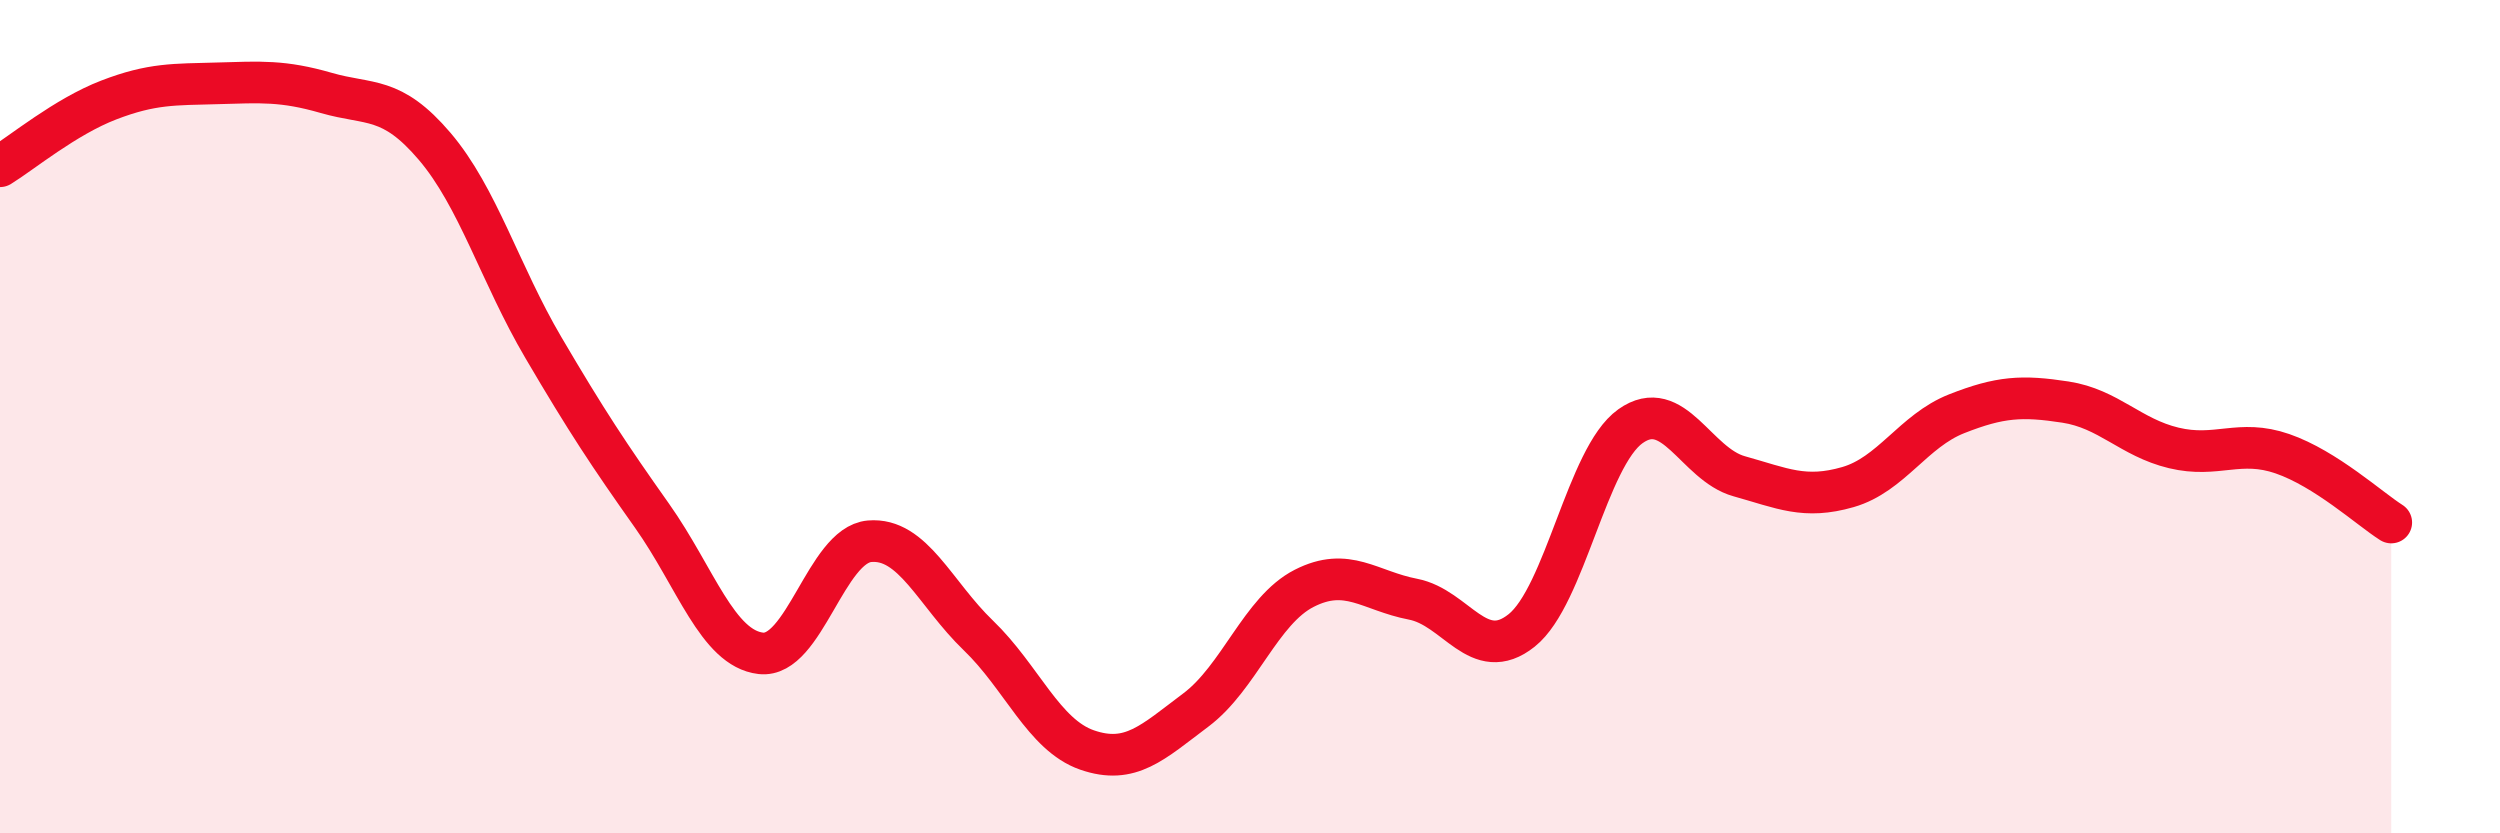 
    <svg width="60" height="20" viewBox="0 0 60 20" xmlns="http://www.w3.org/2000/svg">
      <path
        d="M 0,3.99 C 0.52,3.67 1.57,2.8 2.61,2.4 C 3.65,2 4.18,2.03 5.22,2 C 6.26,1.97 6.79,1.93 7.83,2.23 C 8.87,2.53 9.39,2.29 10.43,3.51 C 11.47,4.73 12,6.57 13.04,8.34 C 14.08,10.11 14.61,10.91 15.65,12.38 C 16.69,13.85 17.22,15.56 18.26,15.68 C 19.3,15.8 19.83,13.08 20.87,12.99 C 21.91,12.9 22.44,14.25 23.48,15.25 C 24.52,16.25 25.05,17.64 26.09,18 C 27.13,18.36 27.66,17.82 28.7,17.04 C 29.74,16.26 30.26,14.65 31.3,14.12 C 32.34,13.59 32.87,14.18 33.91,14.38 C 34.95,14.58 35.48,15.96 36.52,15.13 C 37.56,14.3 38.09,10.97 39.13,10.23 C 40.17,9.49 40.7,11.14 41.74,11.43 C 42.78,11.72 43.31,11.99 44.35,11.69 C 45.39,11.39 45.92,10.34 46.96,9.93 C 48,9.52 48.53,9.49 49.57,9.65 C 50.61,9.81 51.13,10.5 52.17,10.75 C 53.21,11 53.74,10.53 54.78,10.89 C 55.82,11.25 56.87,12.21 57.39,12.54L57.39 20L0 20Z"
        fill="#EB0A25"
        opacity="0.1"
        stroke-linecap="round"
        stroke-linejoin="round"
      />
      <path
        d="M 0,3.99 C 0.52,3.67 1.57,2.8 2.61,2.4 C 3.65,2 4.18,2.03 5.22,2 C 6.26,1.97 6.79,1.93 7.83,2.23 C 8.87,2.53 9.39,2.29 10.43,3.51 C 11.47,4.73 12,6.57 13.04,8.34 C 14.08,10.11 14.61,10.91 15.65,12.38 C 16.69,13.85 17.22,15.56 18.26,15.68 C 19.3,15.8 19.83,13.08 20.87,12.99 C 21.91,12.9 22.44,14.25 23.48,15.25 C 24.52,16.25 25.05,17.64 26.09,18 C 27.13,18.36 27.66,17.82 28.7,17.04 C 29.74,16.26 30.26,14.65 31.3,14.12 C 32.34,13.59 32.87,14.18 33.91,14.38 C 34.95,14.58 35.48,15.96 36.52,15.13 C 37.56,14.3 38.09,10.97 39.13,10.23 C 40.17,9.49 40.7,11.14 41.74,11.43 C 42.78,11.72 43.31,11.99 44.35,11.69 C 45.39,11.39 45.92,10.34 46.96,9.93 C 48,9.52 48.53,9.49 49.57,9.65 C 50.61,9.81 51.13,10.5 52.17,10.75 C 53.21,11 53.74,10.53 54.78,10.89 C 55.82,11.25 56.87,12.21 57.39,12.54"
        stroke="#EB0A25"
        stroke-width="1"
        fill="none"
        stroke-linecap="round"
        stroke-linejoin="round"
      />
    </svg>
  